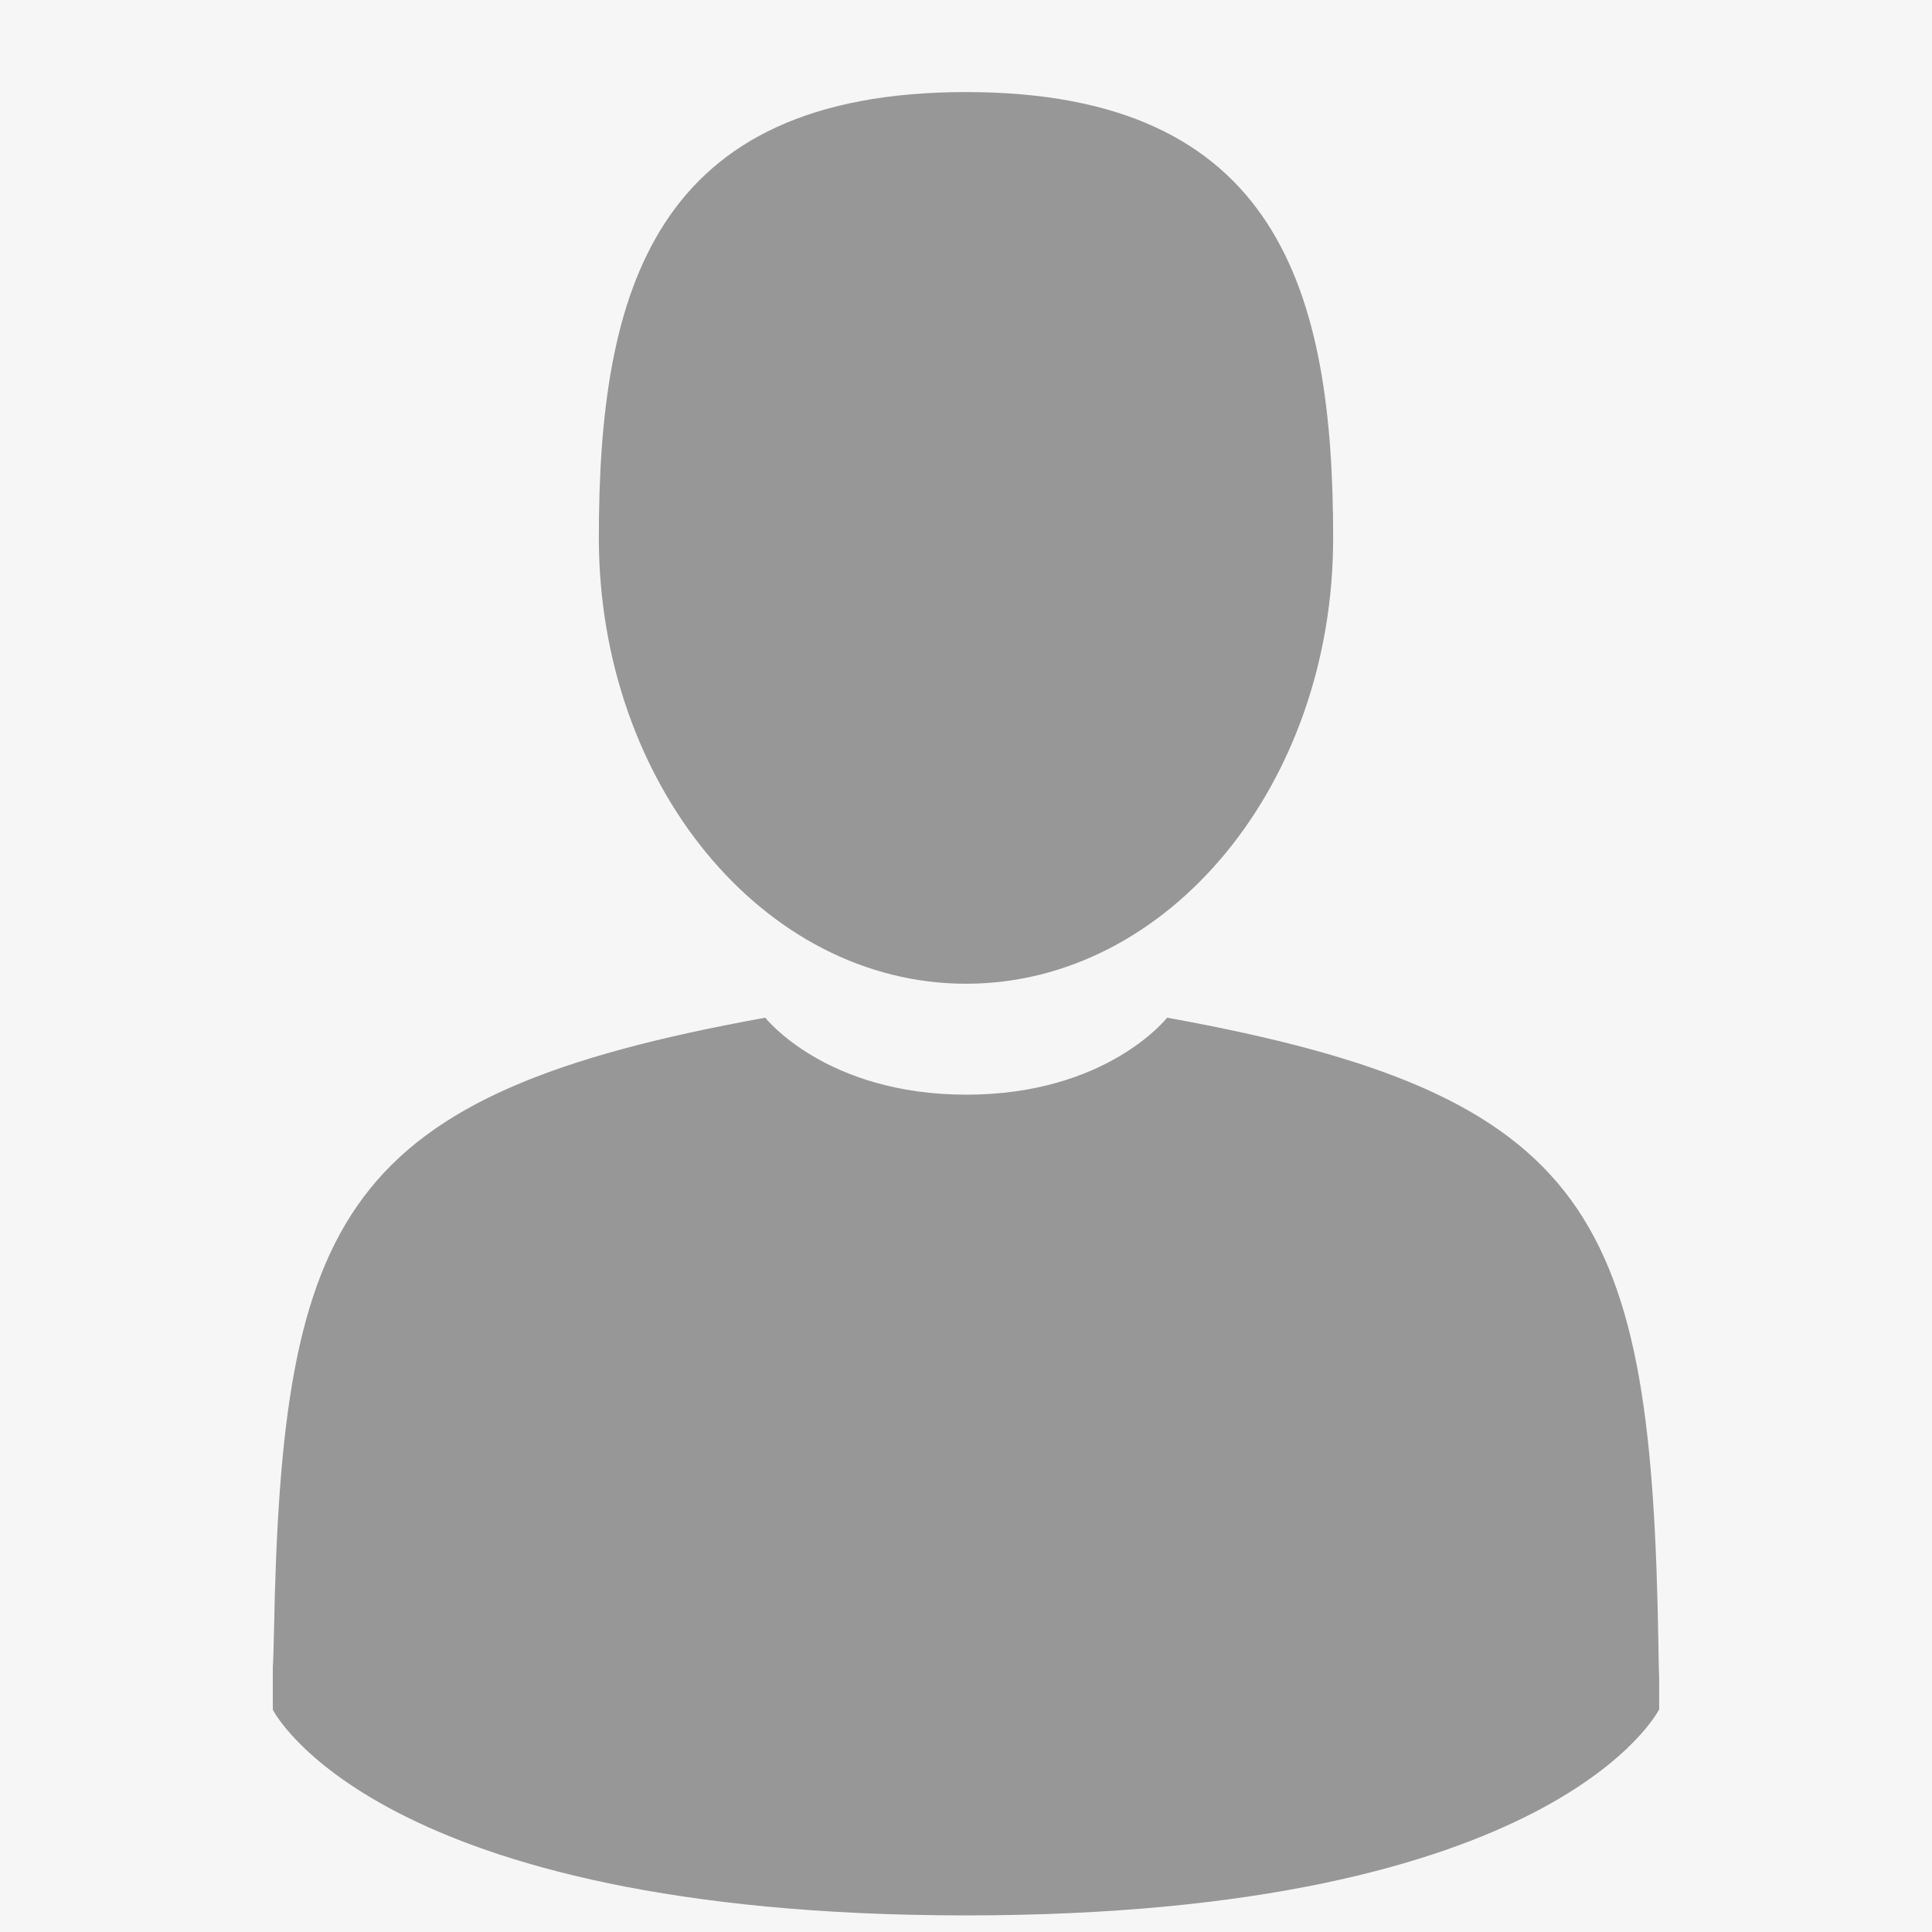 <?xml version="1.0" encoding="utf-8"?>
<!-- Generator: Adobe Illustrator 22.0.1, SVG Export Plug-In . SVG Version: 6.00 Build 0)  -->
<svg version="1.1" id="Capa_1" xmlns="http://www.w3.org/2000/svg" xmlns:xlink="http://www.w3.org/1999/xlink" x="0px" y="0px"
	 viewBox="0 0 512 512" style="enable-background:new 0 0 512 512;" xml:space="preserve">
<style type="text/css">
	.st0{fill:#F6F6F6;}
	.st1{fill:#979798;}
</style>
<rect class="st0" width="512" height="512"/>
<g>
	<g>
		<path class="st1" d="M256,260.7c53.7,0,97.3-52.9,97.3-118.1S338.9,24.4,256,24.4s-97.3,52.9-97.3,118.1S202.3,260.7,256,260.7z"
			/>
		<path class="st1" d="M72.3,441C72.3,437.1,72.3,439.9,72.3,441L72.3,441z"/>
		<path class="st1" d="M439.7,444.2C439.7,443,439.7,436.6,439.7,444.2L439.7,444.2z"/>
		<path class="st1" d="M439.5,436.2c-1.8-113.7-16.6-146-130.2-166.5c0,0-15.9,20.4-53.2,20.4s-53.3-20.4-53.3-20.4
			C90.4,290,74.7,321.9,72.6,432.6c-0.2,9.1-0.3,9.5-0.3,8.5c0,2,0,5.6,0,12c0,0,27.1,54.5,183.7,54.5S439.7,453,439.7,453
			c0-4.1,0-6.9,0-8.9C439.7,444.7,439.6,443.5,439.5,436.2z"/>
	</g>
</g>
</svg>
